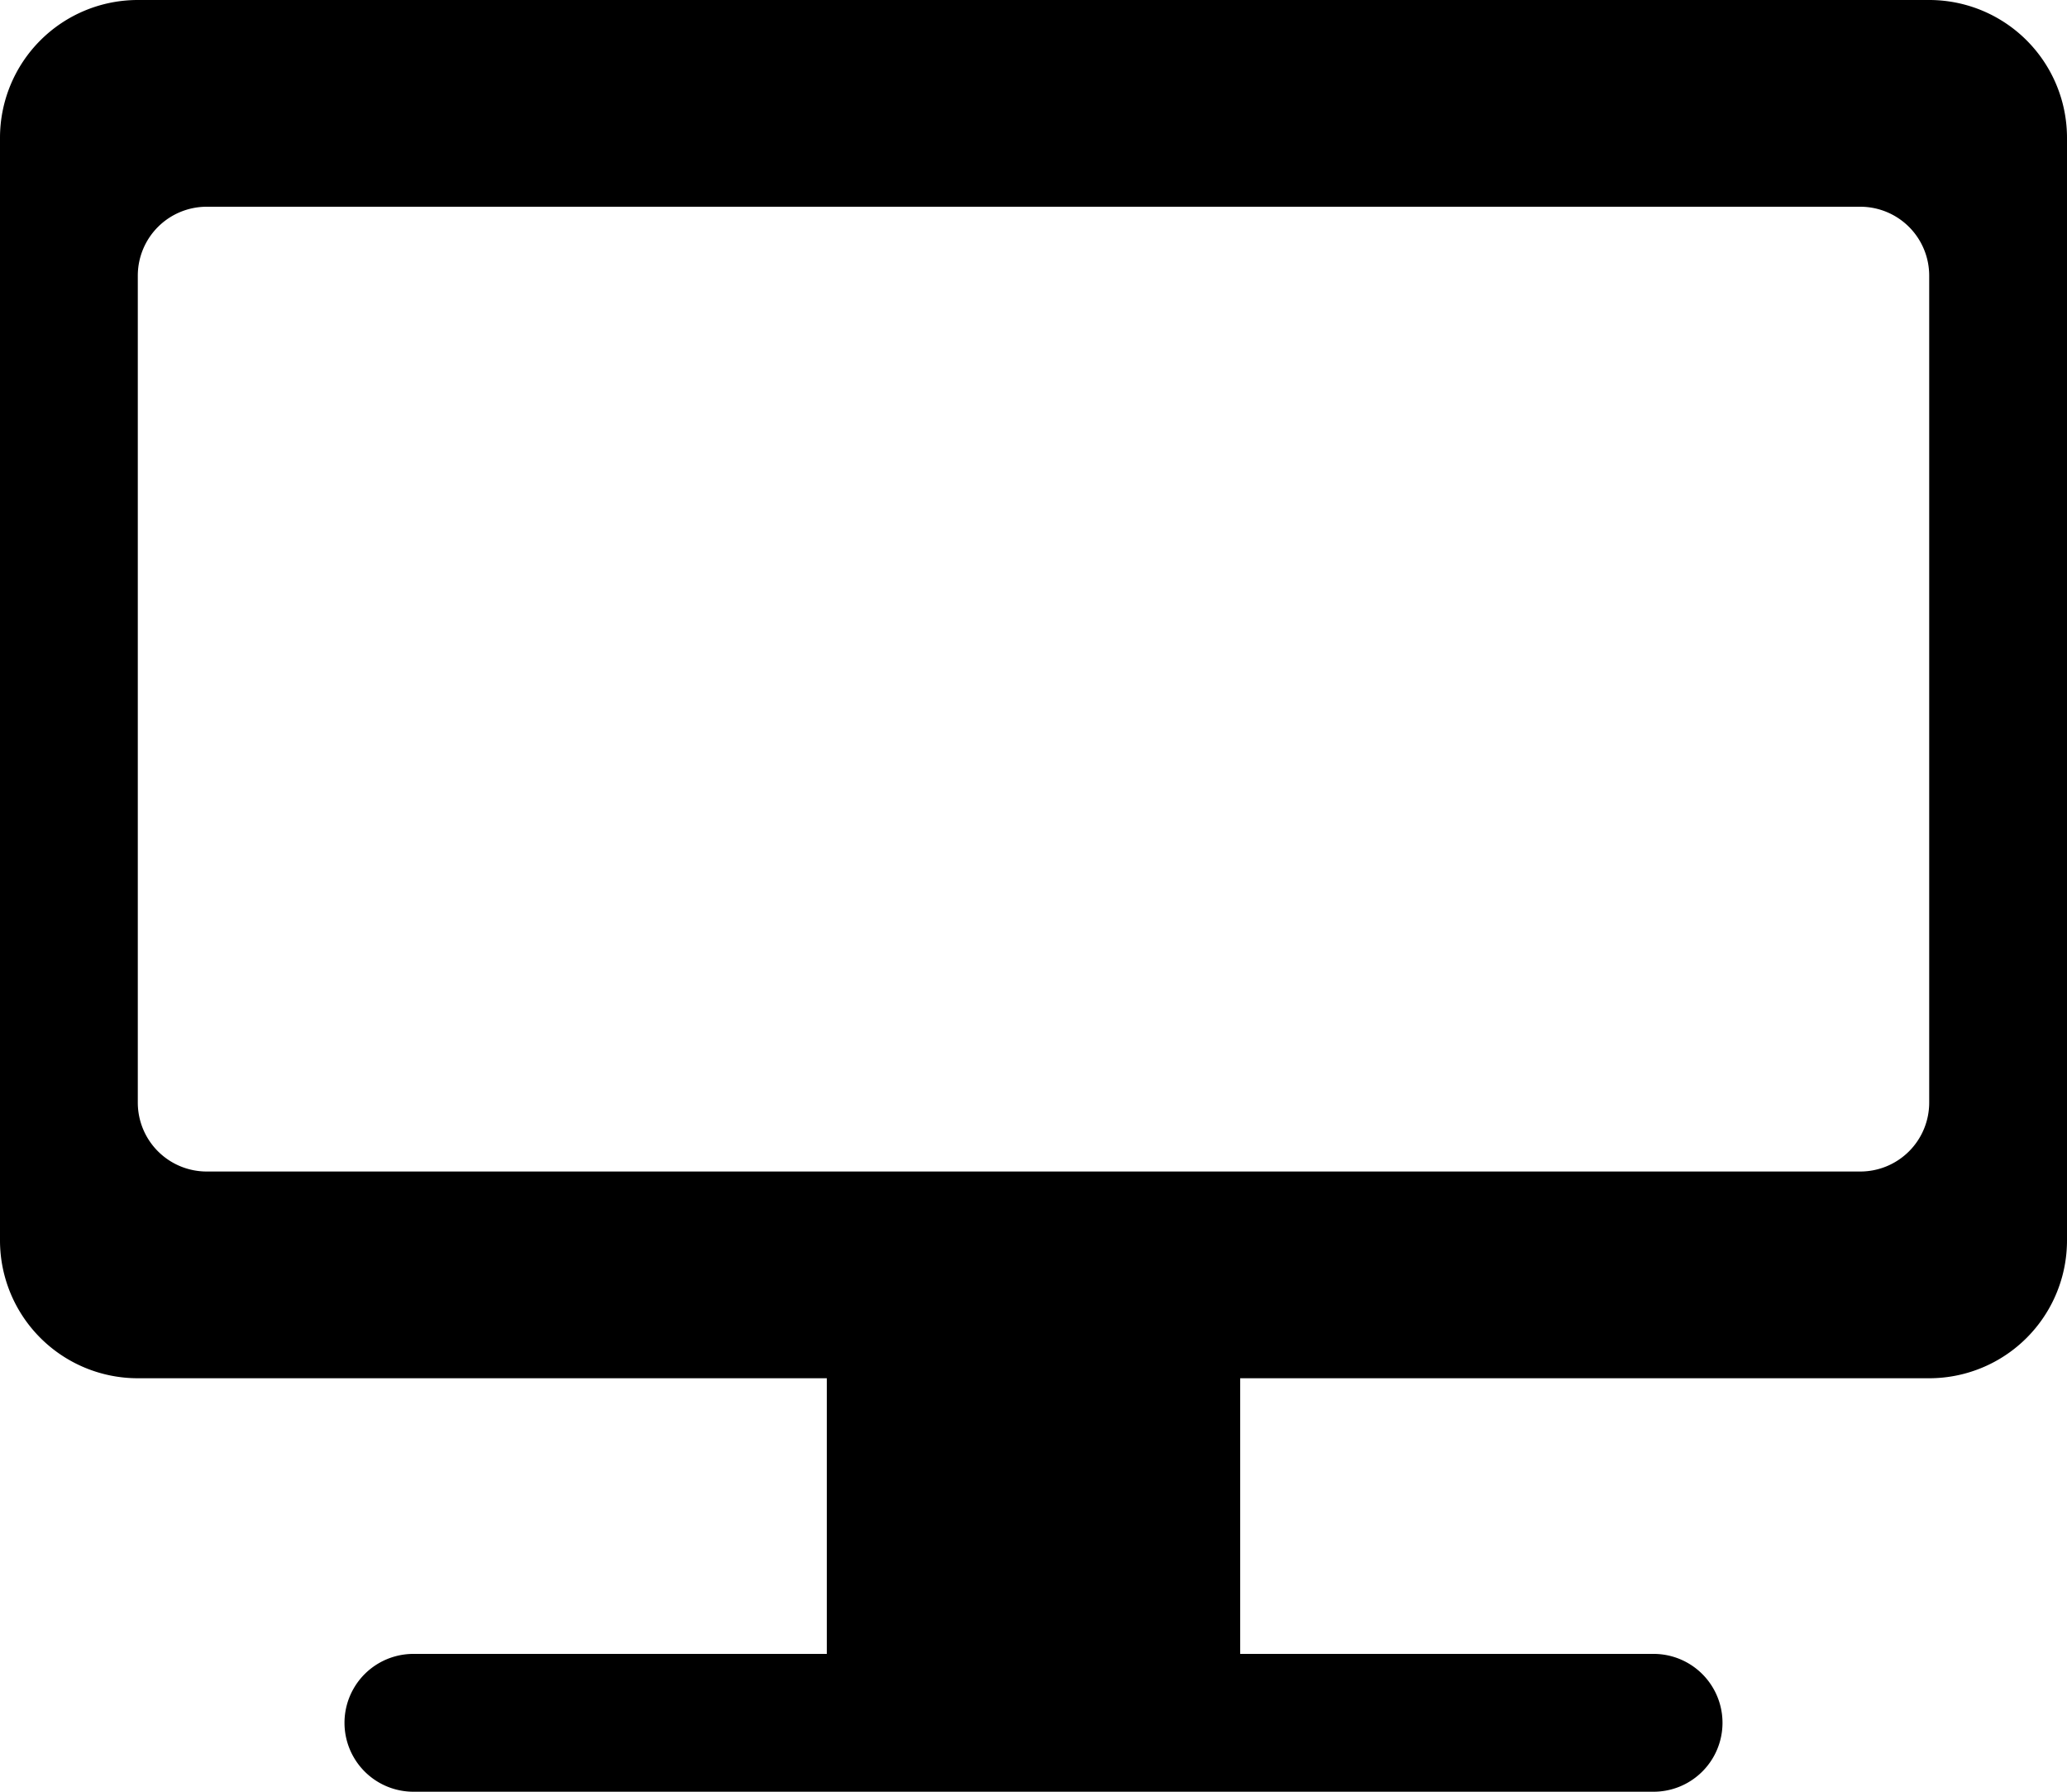<svg xmlns="http://www.w3.org/2000/svg" width="30" height="26" viewBox="0 0 30 26">
  <defs>
    <style>
      .cls-1 {
        fill-rule: evenodd;
      }
    </style>
  </defs>
  <path id="長方形_1511" data-name="長方形 1511" class="cls-1" d="M870,7357H860v4h6a1,1,0,0,1,0,2H848a1,1,0,0,1,0-2h6v-4H844a2,2,0,0,1-2-2v-16a2,2,0,0,1,2-2h26a2,2,0,0,1,2,2v16A2,2,0,0,1,870,7357Zm0-16a1,1,0,0,0-1-1H845a1,1,0,0,0-1,1v12a1,1,0,0,0,1,1h24a1,1,0,0,0,1-1v-12Z" transform="translate(-842 -7337)"/>
</svg>
